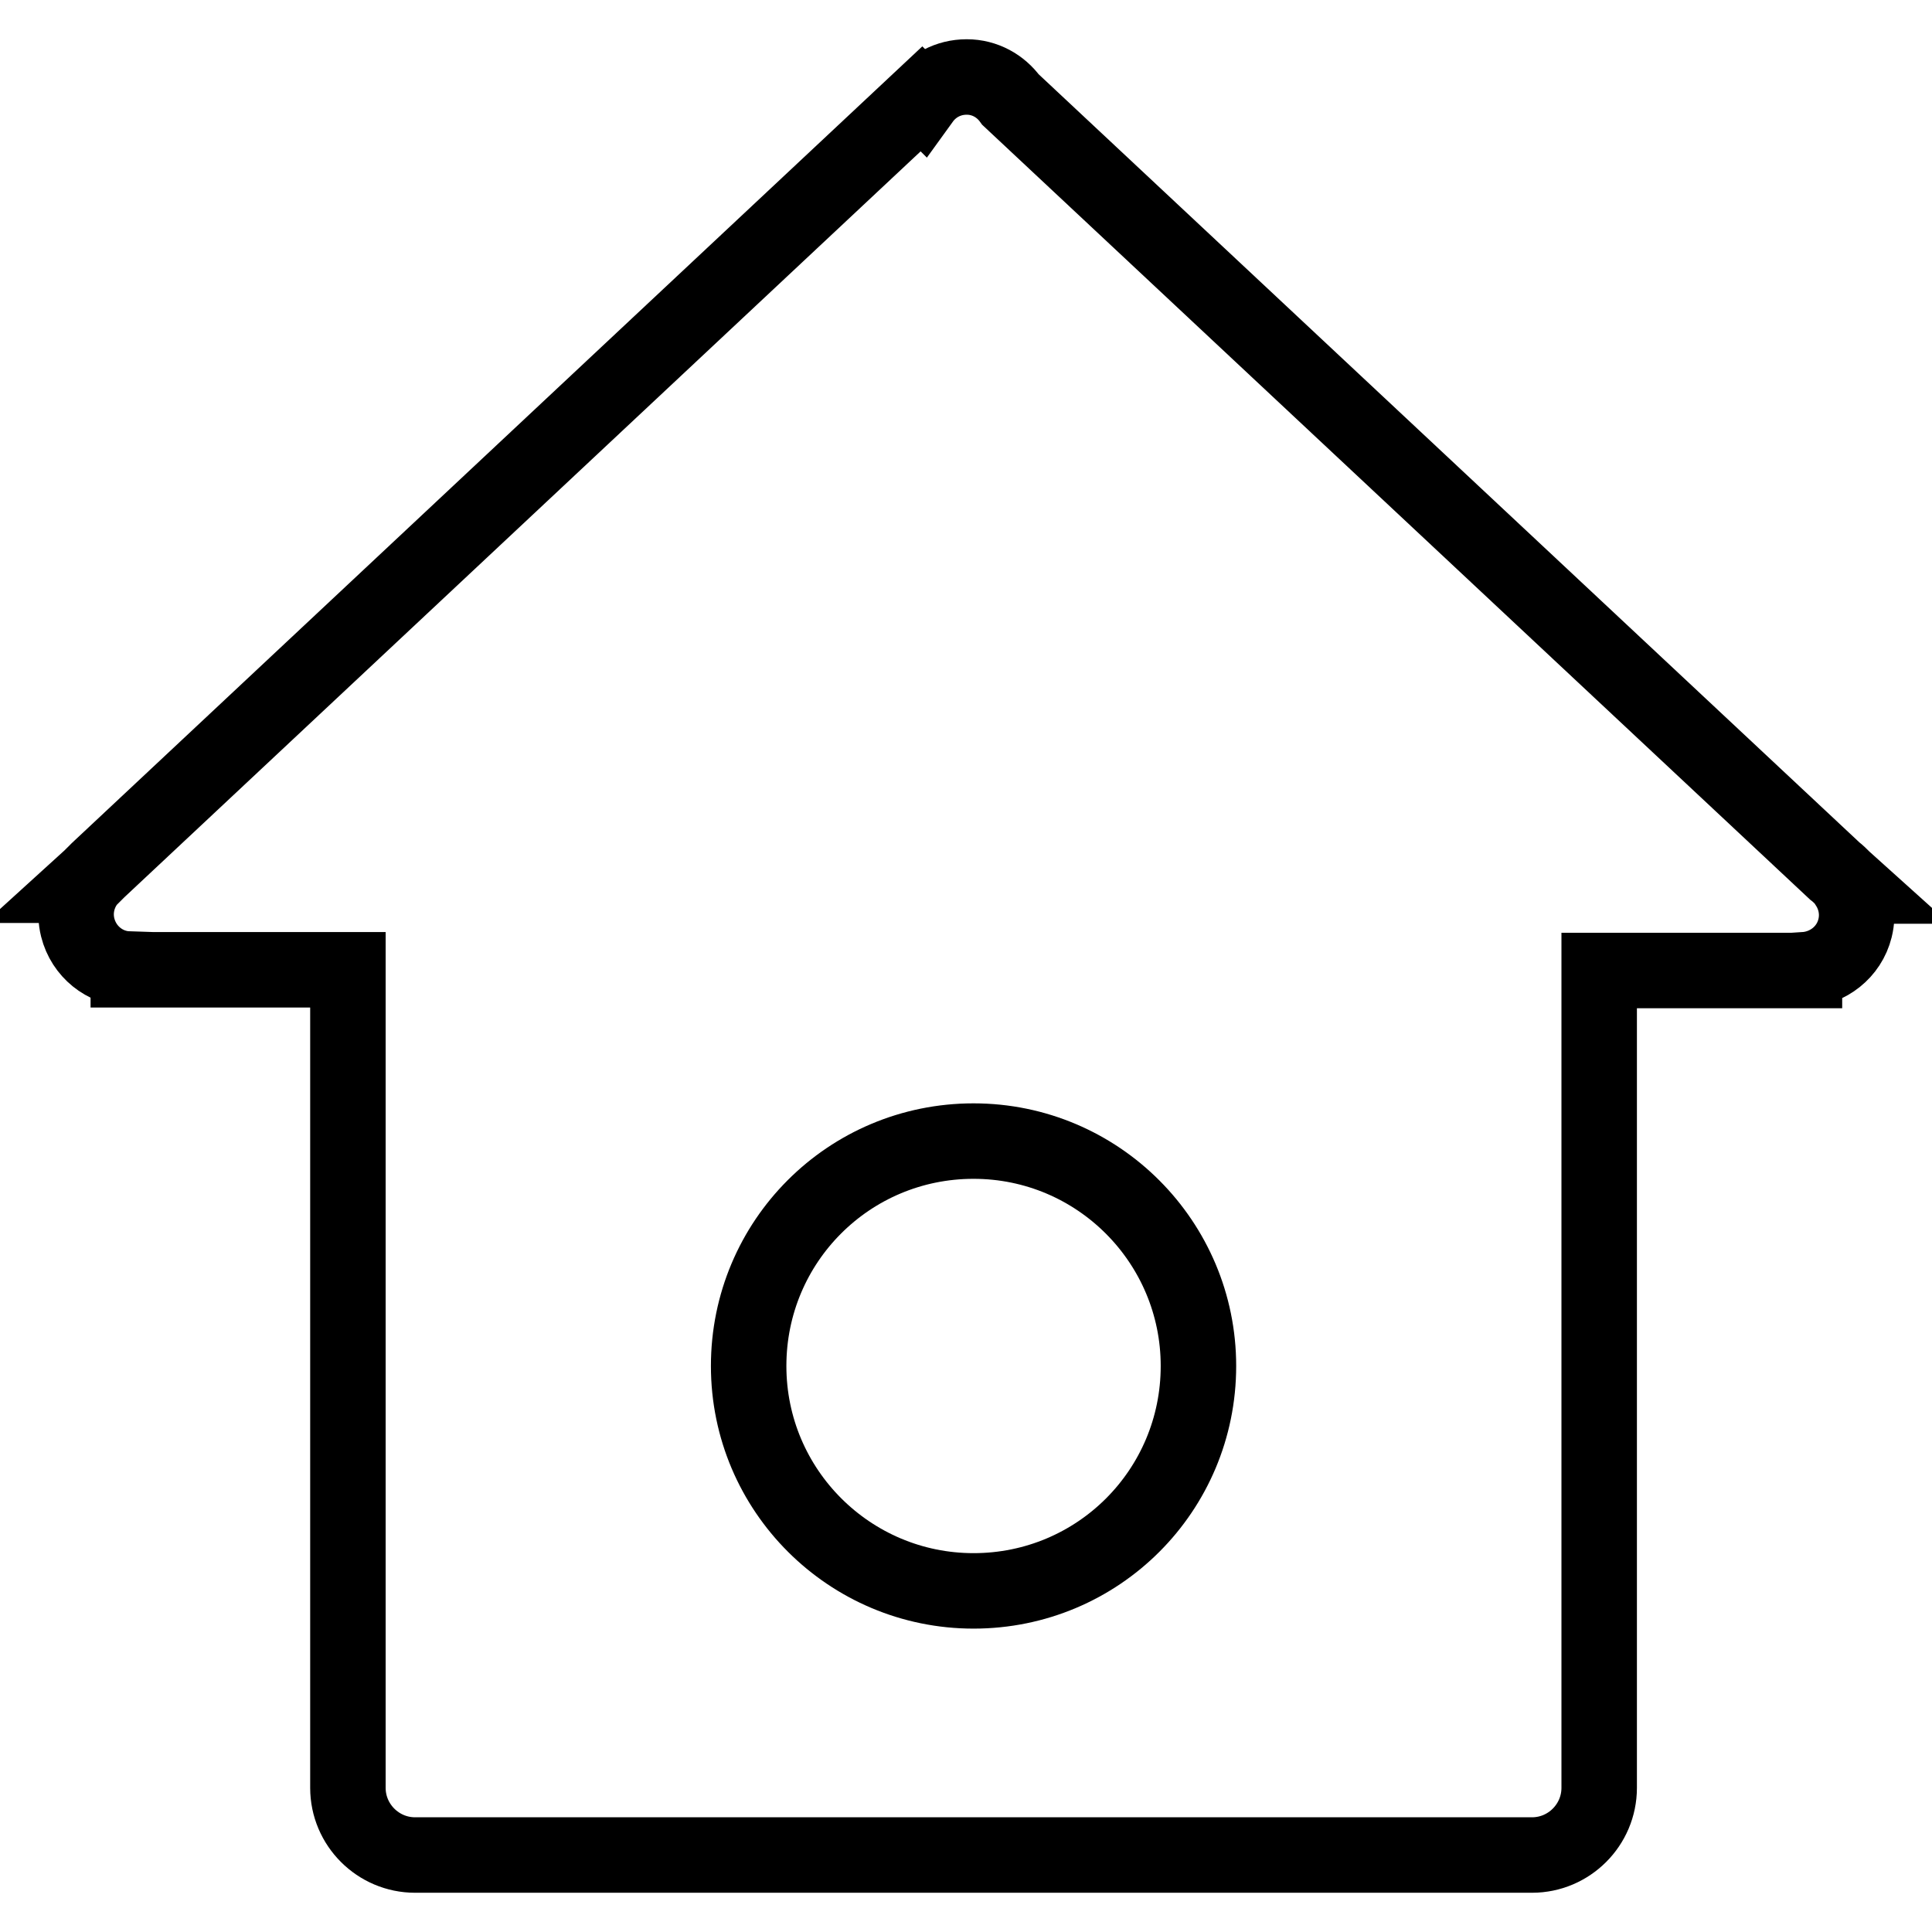 <?xml version="1.0" encoding="utf-8"?>
<!-- Svg Vector Icons : http://www.onlinewebfonts.com/icon -->
<!DOCTYPE svg PUBLIC "-//W3C//DTD SVG 1.1//EN" "http://www.w3.org/Graphics/SVG/1.1/DTD/svg11.dtd">
<svg version="1.1" xmlns="http://www.w3.org/2000/svg" xmlns:xlink="http://www.w3.org/1999/xlink" x="0px" y="0px" viewBox="0 0 256 256" enable-background="new 0 0 256 256" xml:space="preserve">
<g> <path stroke-width="10" fill-opacity="0" stroke="#000000"  d="M244.9,117.4c1,1.6,1.4,3.6,0.9,5.6c-0.8,3.2-3.6,5.3-6.7,5.5v0.1h-27.2v108.3c0,4.9-4,8.9-8.9,8.9H55 c-4.9,0-8.9-4-8.9-8.9V128.5H17v-0.1c-3.1-0.1-5.9-2.3-6.7-5.5c-0.5-2-0.1-4,0.9-5.6h-0.3l1.1-1c0.3-0.3,0.7-0.7,1-1L122.1,13.1 l0.1,0.1c1.3-1.8,3.4-3,5.9-3c2.4,0,4.5,1.2,5.8,3l0,0l109.2,102.2c0.4,0.3,0.8,0.7,1.2,1.1l1,0.9L244.9,117.4L244.9,117.4z  M129,151.2c-16.5,0-29.8,13.3-29.8,29.8c0,16.5,13.4,29.8,29.8,29.8c16.5,0,29.8-13.3,29.8-29.8 C158.8,164.6,145.5,151.2,129,151.2z"/></g>
</svg>